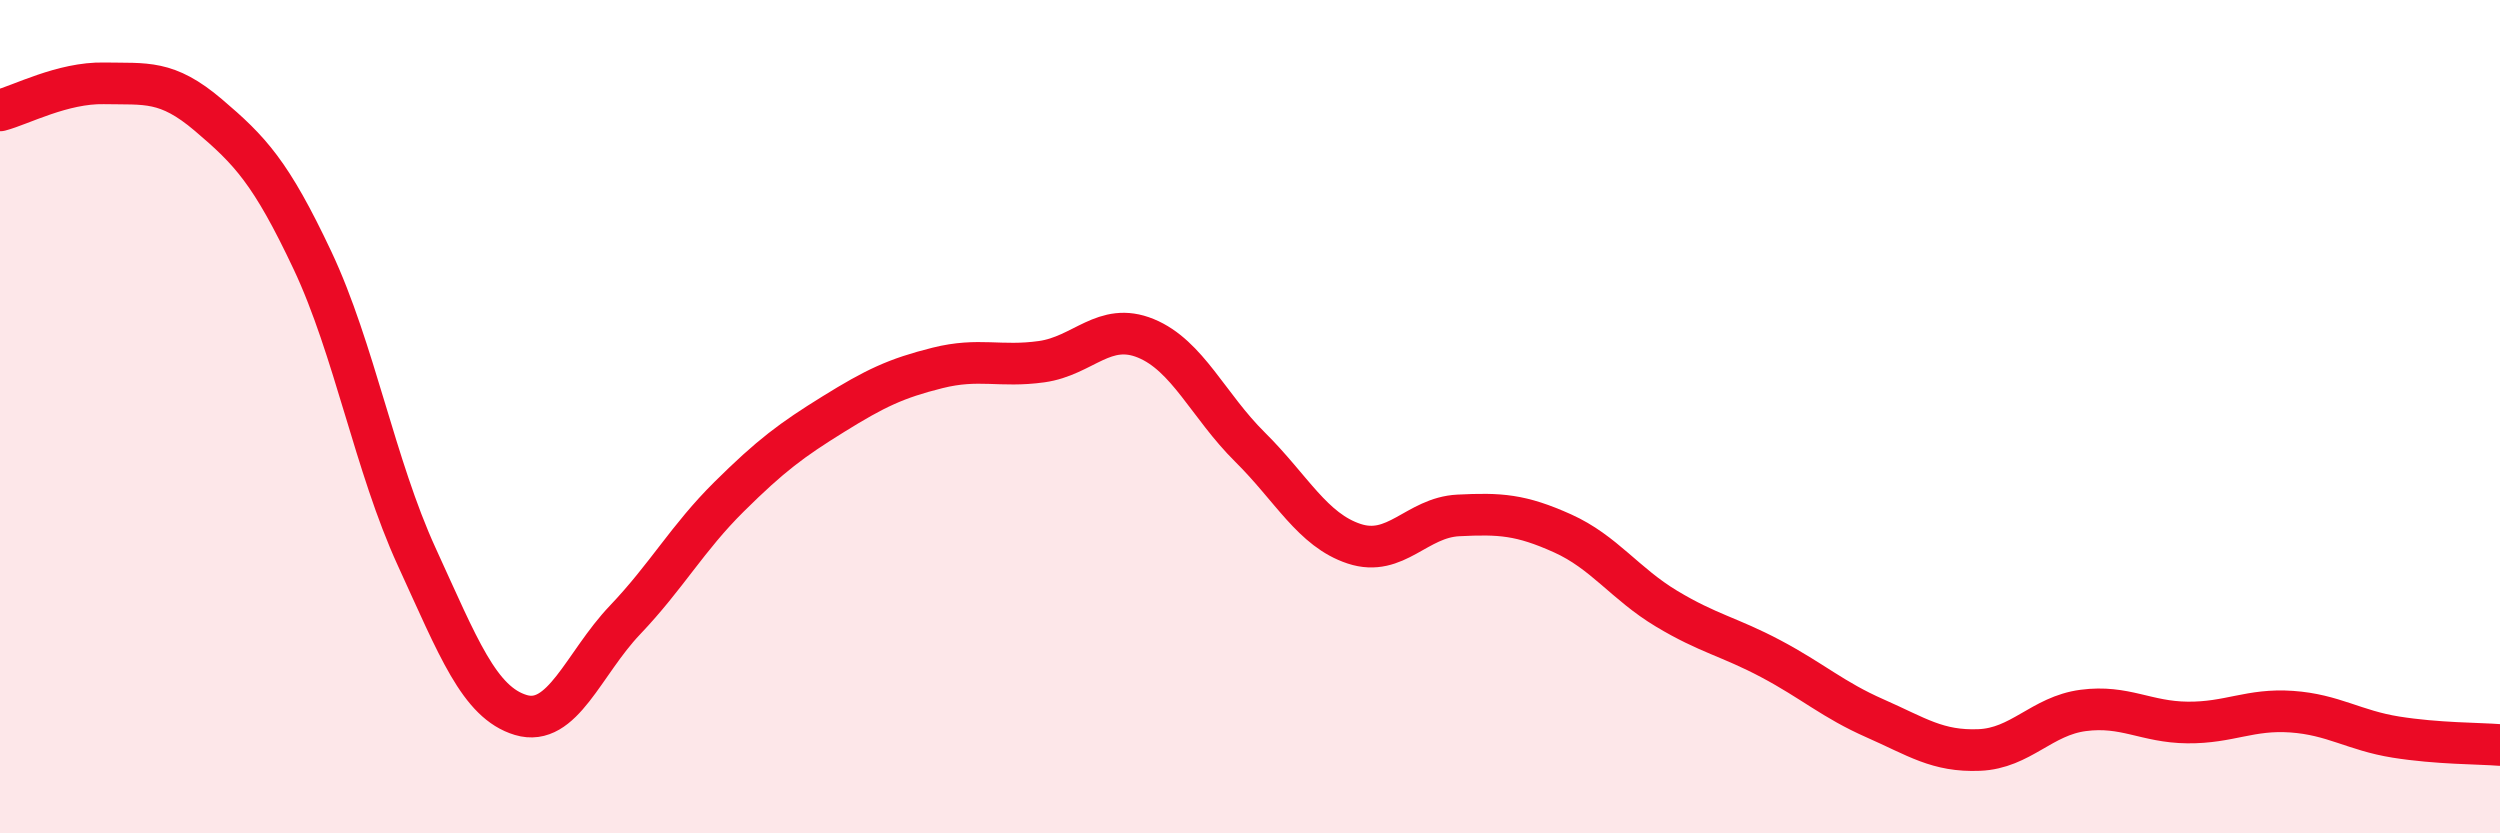 
    <svg width="60" height="20" viewBox="0 0 60 20" xmlns="http://www.w3.org/2000/svg">
      <path
        d="M 0,2.65 C 0.5,2.52 1.5,1.98 2.5,2 C 3.5,2.02 4,1.91 5,2.76 C 6,3.61 6.5,4.13 7.5,6.25 C 8.5,8.37 9,11.18 10,13.36 C 11,15.54 11.5,16.86 12.5,17.16 C 13.5,17.46 14,15.93 15,14.88 C 16,13.83 16.5,12.91 17.5,11.92 C 18.5,10.93 19,10.56 20,9.94 C 21,9.32 21.5,9.08 22.5,8.83 C 23.5,8.58 24,8.82 25,8.68 C 26,8.54 26.5,7.71 27.5,8.12 C 28.5,8.53 29,9.74 30,10.73 C 31,11.72 31.5,12.72 32.5,13.05 C 33.5,13.38 34,12.42 35,12.37 C 36,12.32 36.5,12.35 37.5,12.8 C 38.5,13.25 39,14.01 40,14.61 C 41,15.21 41.5,15.28 42.5,15.81 C 43.5,16.34 44,16.8 45,17.24 C 46,17.68 46.5,18.04 47.5,18 C 48.5,17.96 49,17.18 50,17.05 C 51,16.92 51.5,17.33 52.5,17.34 C 53.5,17.35 54,17.01 55,17.08 C 56,17.15 56.5,17.53 57.5,17.69 C 58.5,17.85 59.5,17.84 60,17.88L60 20L0 20Z"
        fill="#EB0A25"
        opacity="0.1"
        stroke-linecap="round"
        stroke-linejoin="round"
      />
      <path
        d="M 0,2.65 C 0.5,2.52 1.5,1.98 2.5,2 C 3.5,2.02 4,1.91 5,2.76 C 6,3.61 6.5,4.13 7.5,6.25 C 8.5,8.37 9,11.18 10,13.36 C 11,15.54 11.5,16.86 12.5,17.16 C 13.5,17.46 14,15.93 15,14.88 C 16,13.83 16.5,12.91 17.5,11.92 C 18.5,10.93 19,10.56 20,9.94 C 21,9.32 21.5,9.08 22.5,8.83 C 23.5,8.58 24,8.82 25,8.68 C 26,8.54 26.5,7.71 27.5,8.12 C 28.5,8.53 29,9.74 30,10.73 C 31,11.72 31.5,12.72 32.5,13.05 C 33.5,13.38 34,12.42 35,12.37 C 36,12.32 36.5,12.35 37.5,12.8 C 38.5,13.25 39,14.01 40,14.61 C 41,15.21 41.5,15.28 42.5,15.81 C 43.5,16.34 44,16.8 45,17.24 C 46,17.68 46.5,18.04 47.5,18 C 48.5,17.96 49,17.18 50,17.05 C 51,16.92 51.5,17.33 52.5,17.34 C 53.5,17.35 54,17.01 55,17.08 C 56,17.15 56.5,17.53 57.5,17.69 C 58.5,17.85 59.5,17.84 60,17.88"
        stroke="#EB0A25"
        stroke-width="1"
        fill="none"
        stroke-linecap="round"
        stroke-linejoin="round"
      />
    </svg>
  